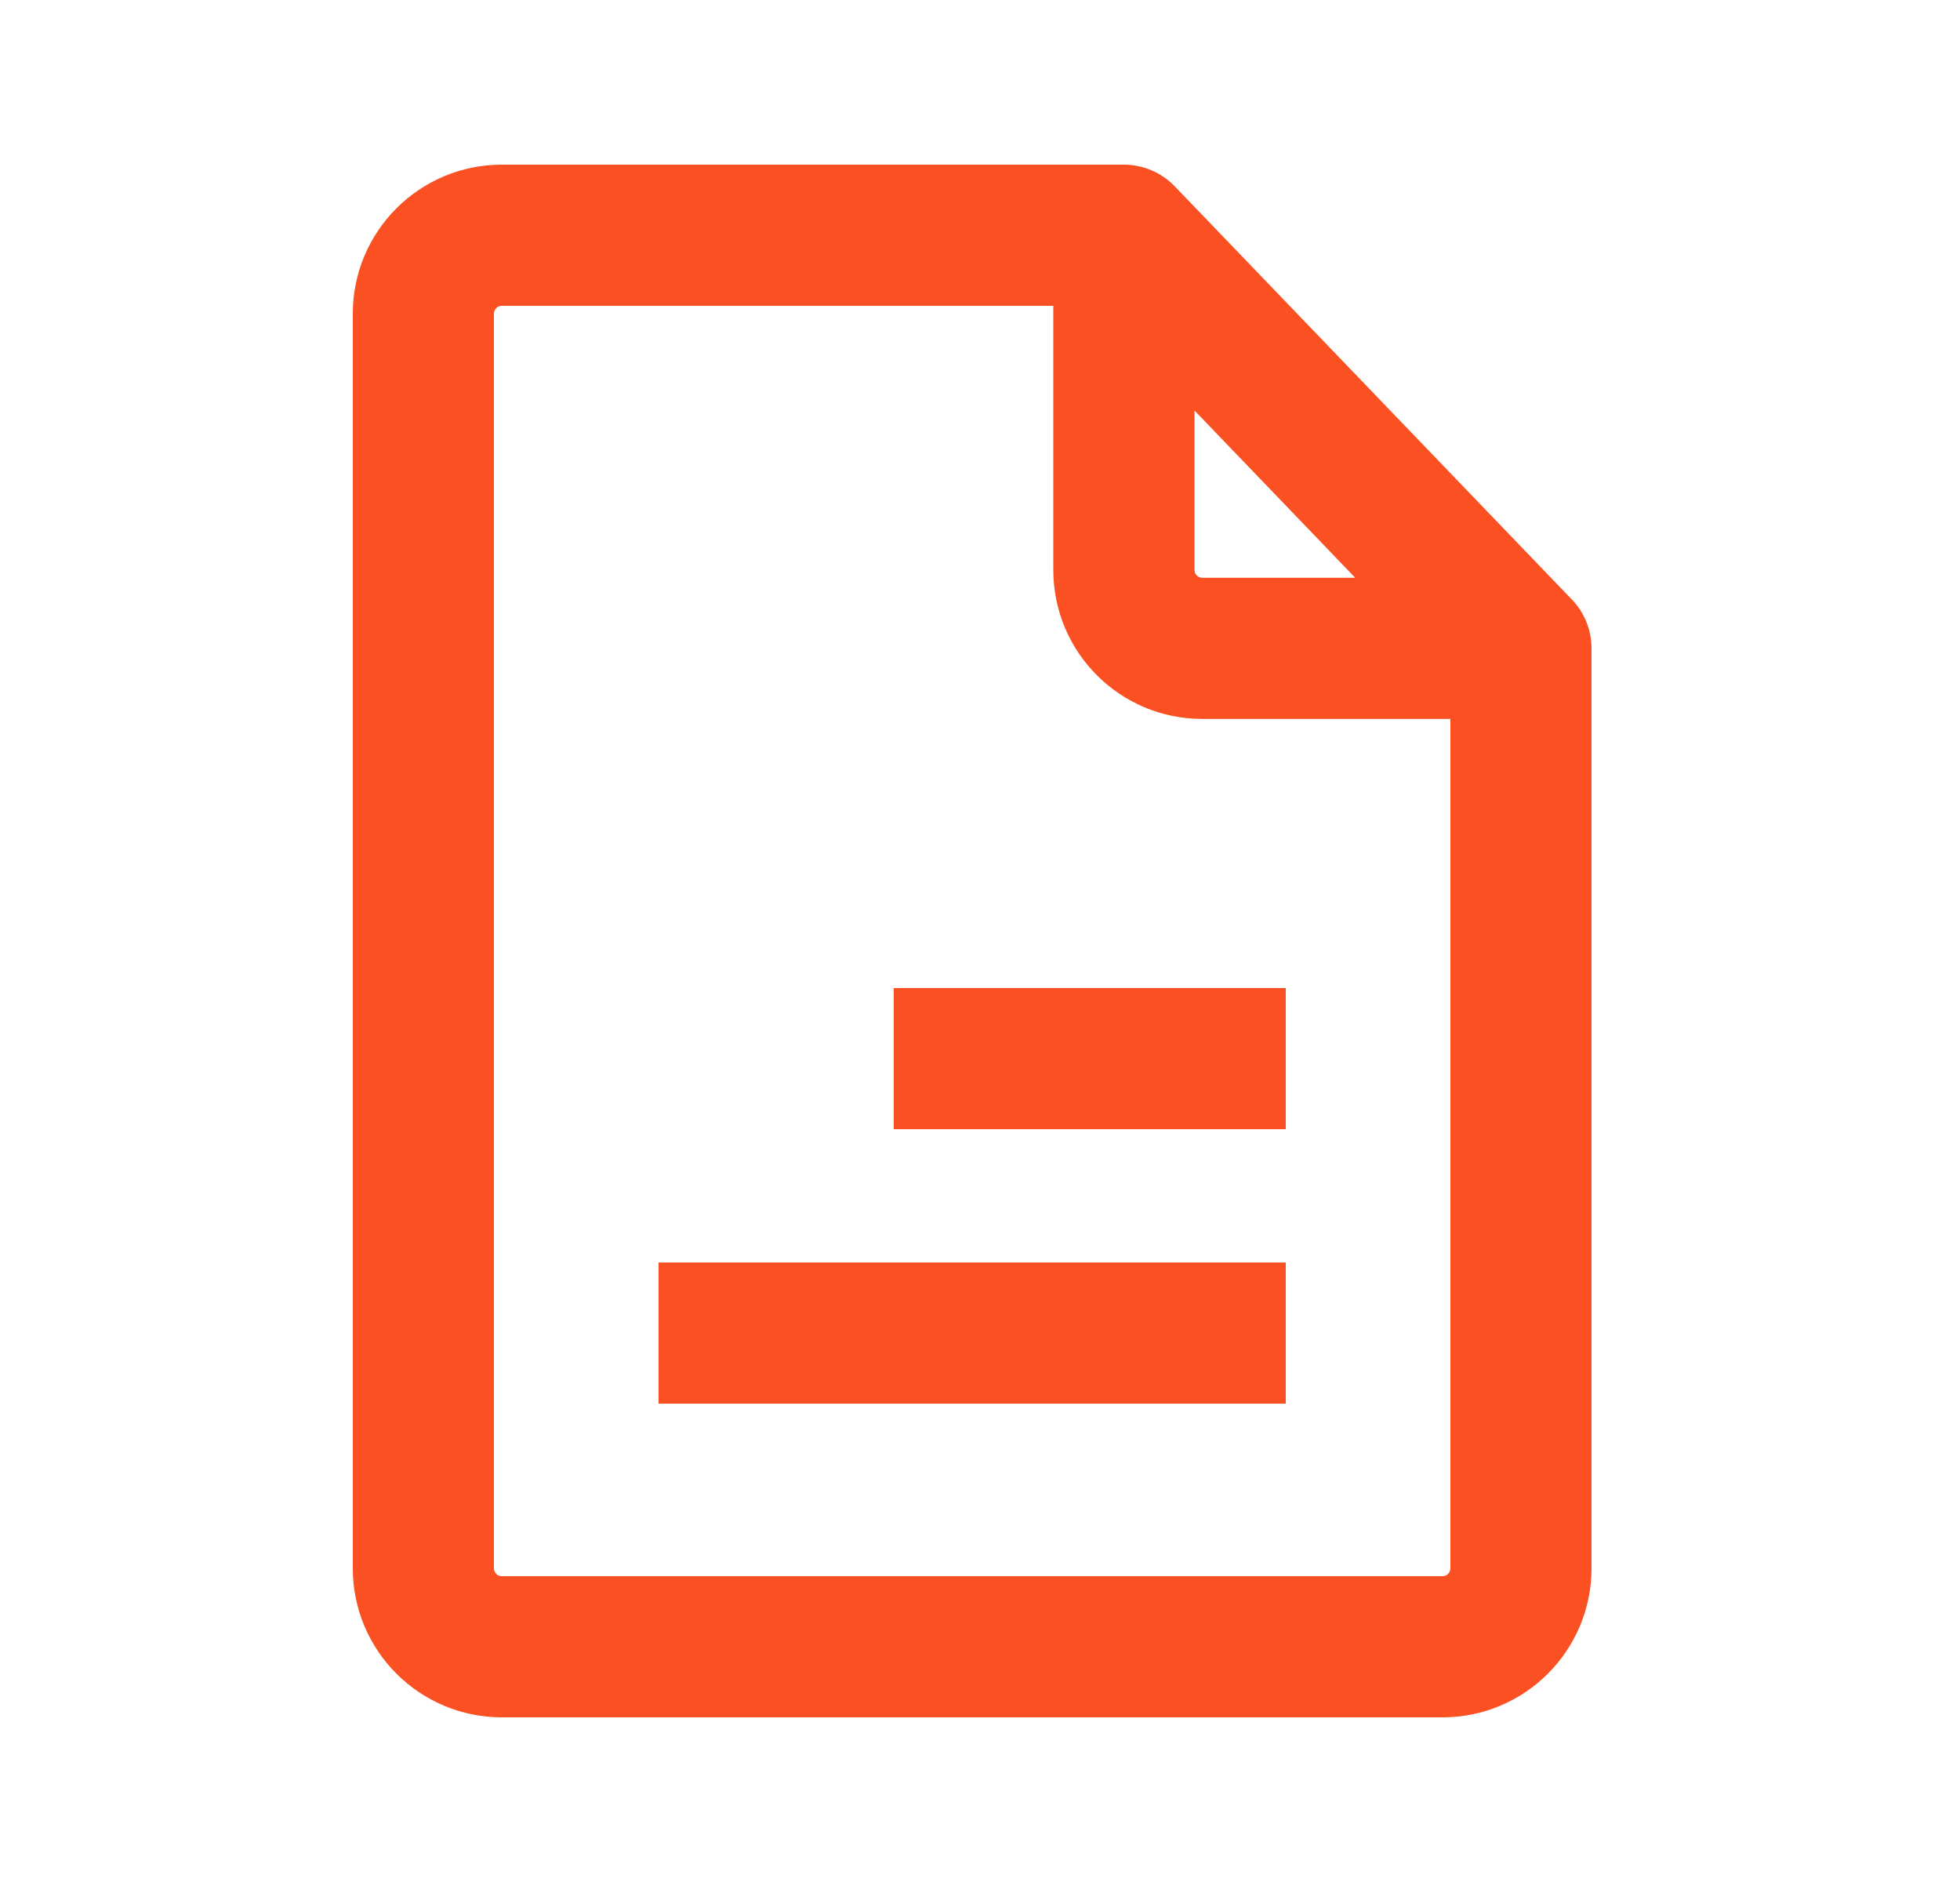 <?xml version="1.0" encoding="utf-8"?>
<svg xmlns="http://www.w3.org/2000/svg" width="25" height="24" viewBox="0 0 25 24" fill="none">
<path fill-rule="evenodd" clip-rule="evenodd" d="M6.4 3.9C6.345 3.9 6.3 3.945 6.3 4V20C6.3 20.055 6.345 20.1 6.4 20.1H18.4C18.455 20.1 18.5 20.055 18.5 20V9.168H15.335C14.286 9.168 13.435 8.318 13.435 7.268V3.9H6.4ZM15.236 5.235L17.286 7.368H15.335C15.28 7.368 15.236 7.324 15.236 7.268V5.235ZM4.5 4C4.5 2.951 5.351 2.1 6.4 2.1H14.335C14.58 2.1 14.815 2.2 14.984 2.376L20.049 7.645C20.21 7.812 20.3 8.036 20.3 8.268V20C20.3 21.049 19.449 21.9 18.4 21.9H6.4C5.351 21.9 4.5 21.049 4.5 20V4Z" fill="#FA5022"/>
<path fill-rule="evenodd" clip-rule="evenodd" d="M11.4 12.6H16.4V14.4H11.4V12.6ZM8.4 16.1H16.4V17.9H8.4V16.1Z" fill="#FA5022"/>
</svg>
